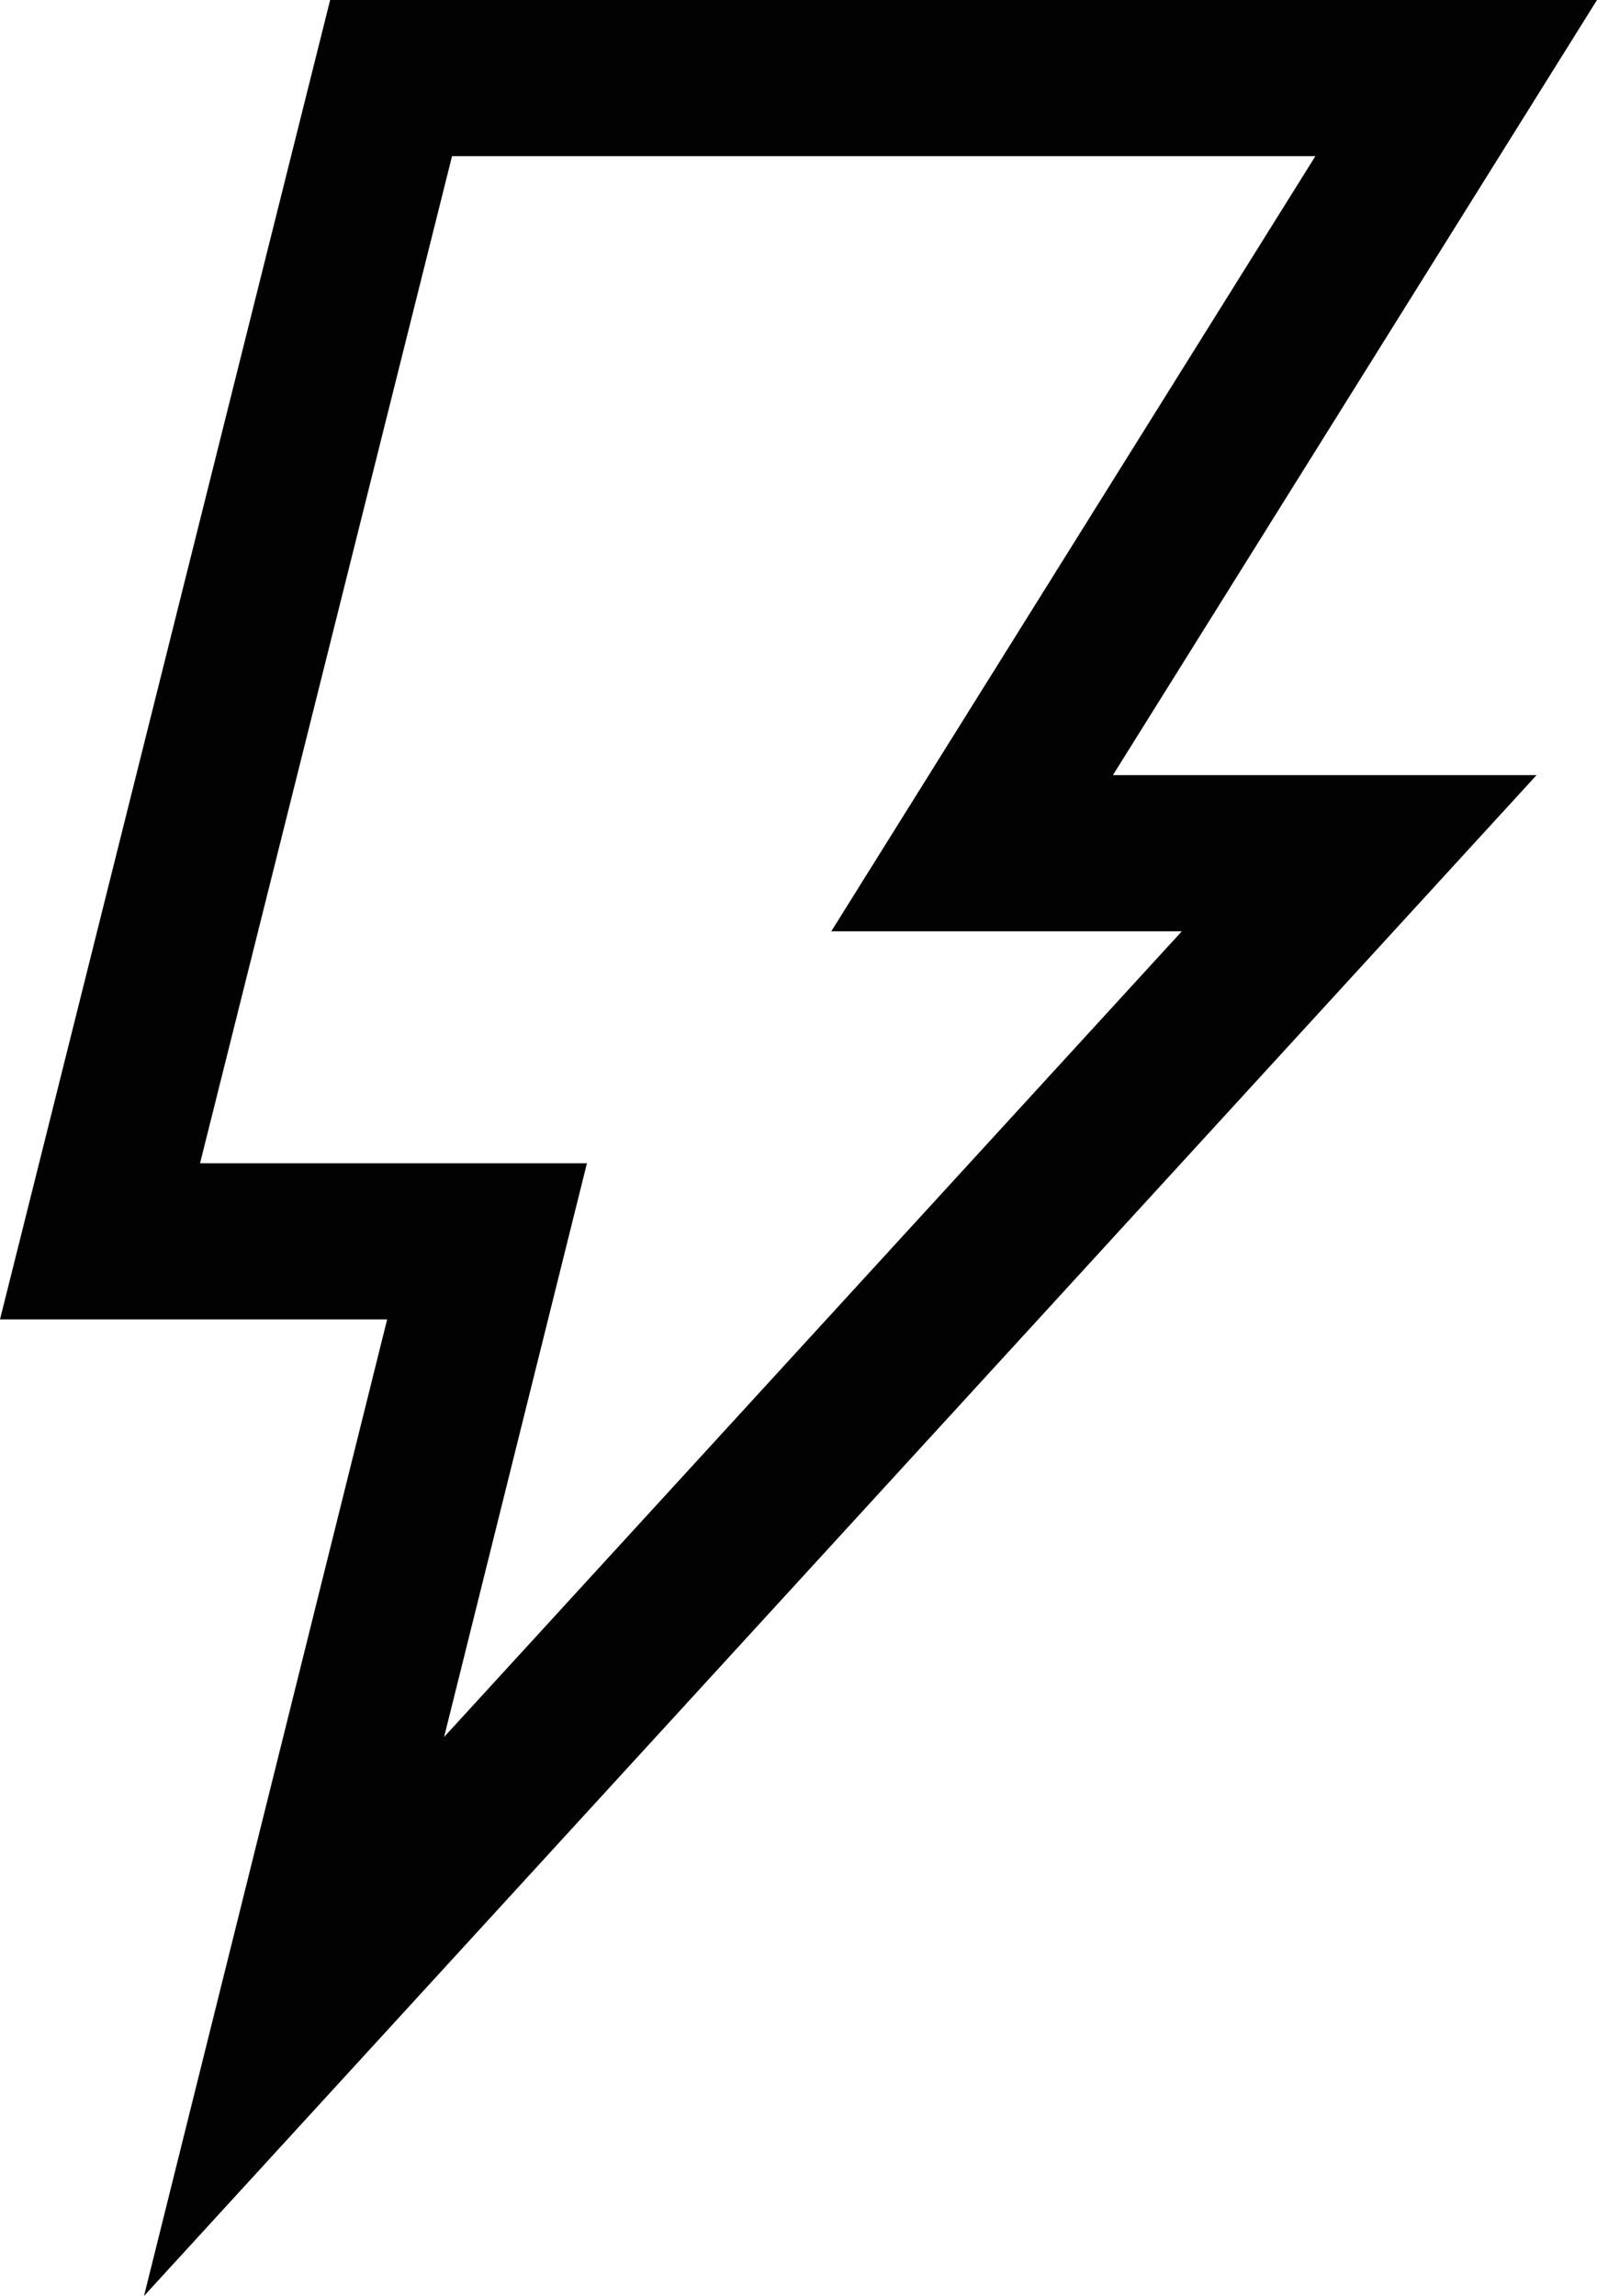 <?xml version="1.0" encoding="UTF-8"?>
<svg xmlns="http://www.w3.org/2000/svg" width="92.042" height="132.318" viewBox="0 0 92.042 132.318">
  <path id="electricity-svgrepo-com" d="M22.275,1.71H83.661l-27.9,44.672H78.07L16.683,113.42,27.806,68.748H5.5Z" transform="translate(0.265 2.79)" fill="none" stroke="#020202" stroke-miterlimit="10" stroke-width="9"></path>
</svg>
